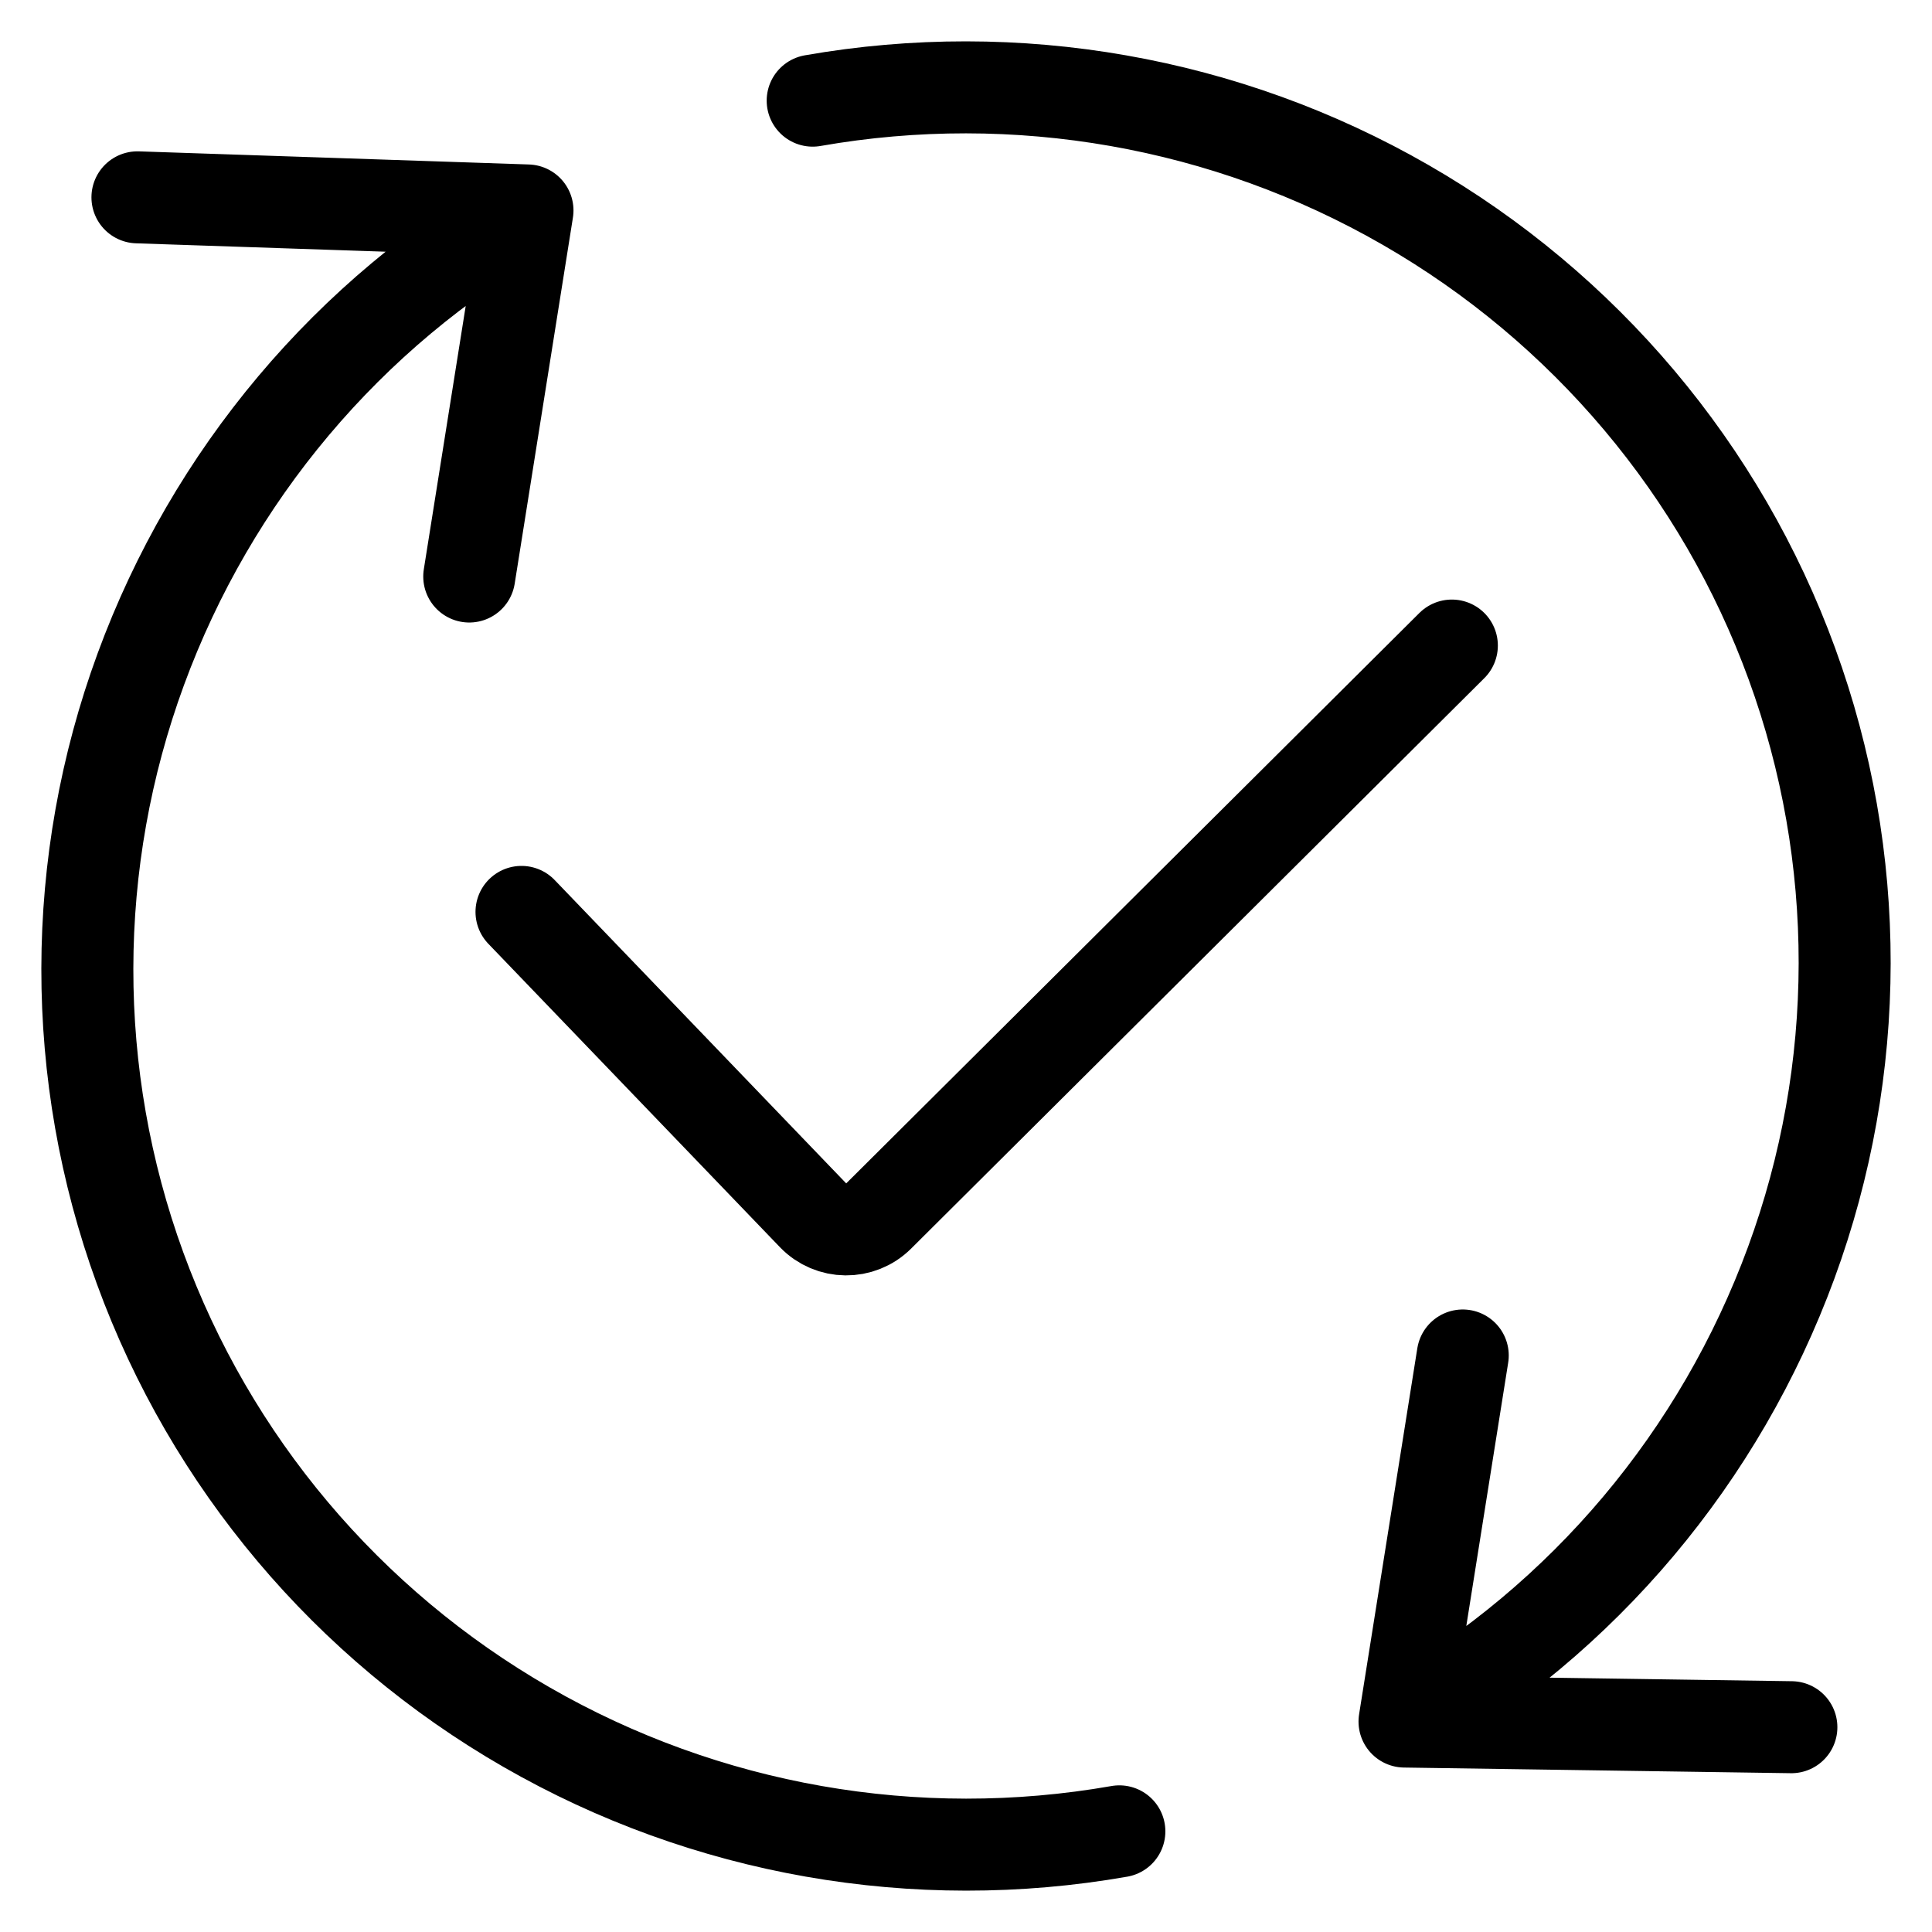 <?xml version="1.0" encoding="UTF-8"?> <svg xmlns="http://www.w3.org/2000/svg" width="42" height="42" viewBox="0 0 42 42" fill="none"> <path d="M24.334 39.812C19.905 40.589 15.342 39.788 11.449 37.548C7.555 35.309 4.58 31.775 3.045 27.568C1.511 23.361 1.517 18.751 3.061 14.548C4.605 10.345 7.569 6.806 11.467 4.575M11.467 4.575L2.988 4.29M11.467 4.575L10.201 12.533M17.667 2.188C22.096 1.411 26.658 2.212 30.552 4.452C34.445 6.691 37.421 10.225 38.955 14.432C40.489 18.639 40.483 23.249 38.939 27.452C37.395 31.655 34.432 35.194 30.533 37.425M30.533 37.425L38.943 37.548M30.533 37.425L31.799 29.467M11.337 19.824L17.675 26.419C18.062 26.822 18.705 26.829 19.101 26.435L31.562 14.034" stroke="black" stroke-width="2" stroke-linecap="round"></path> </svg> 